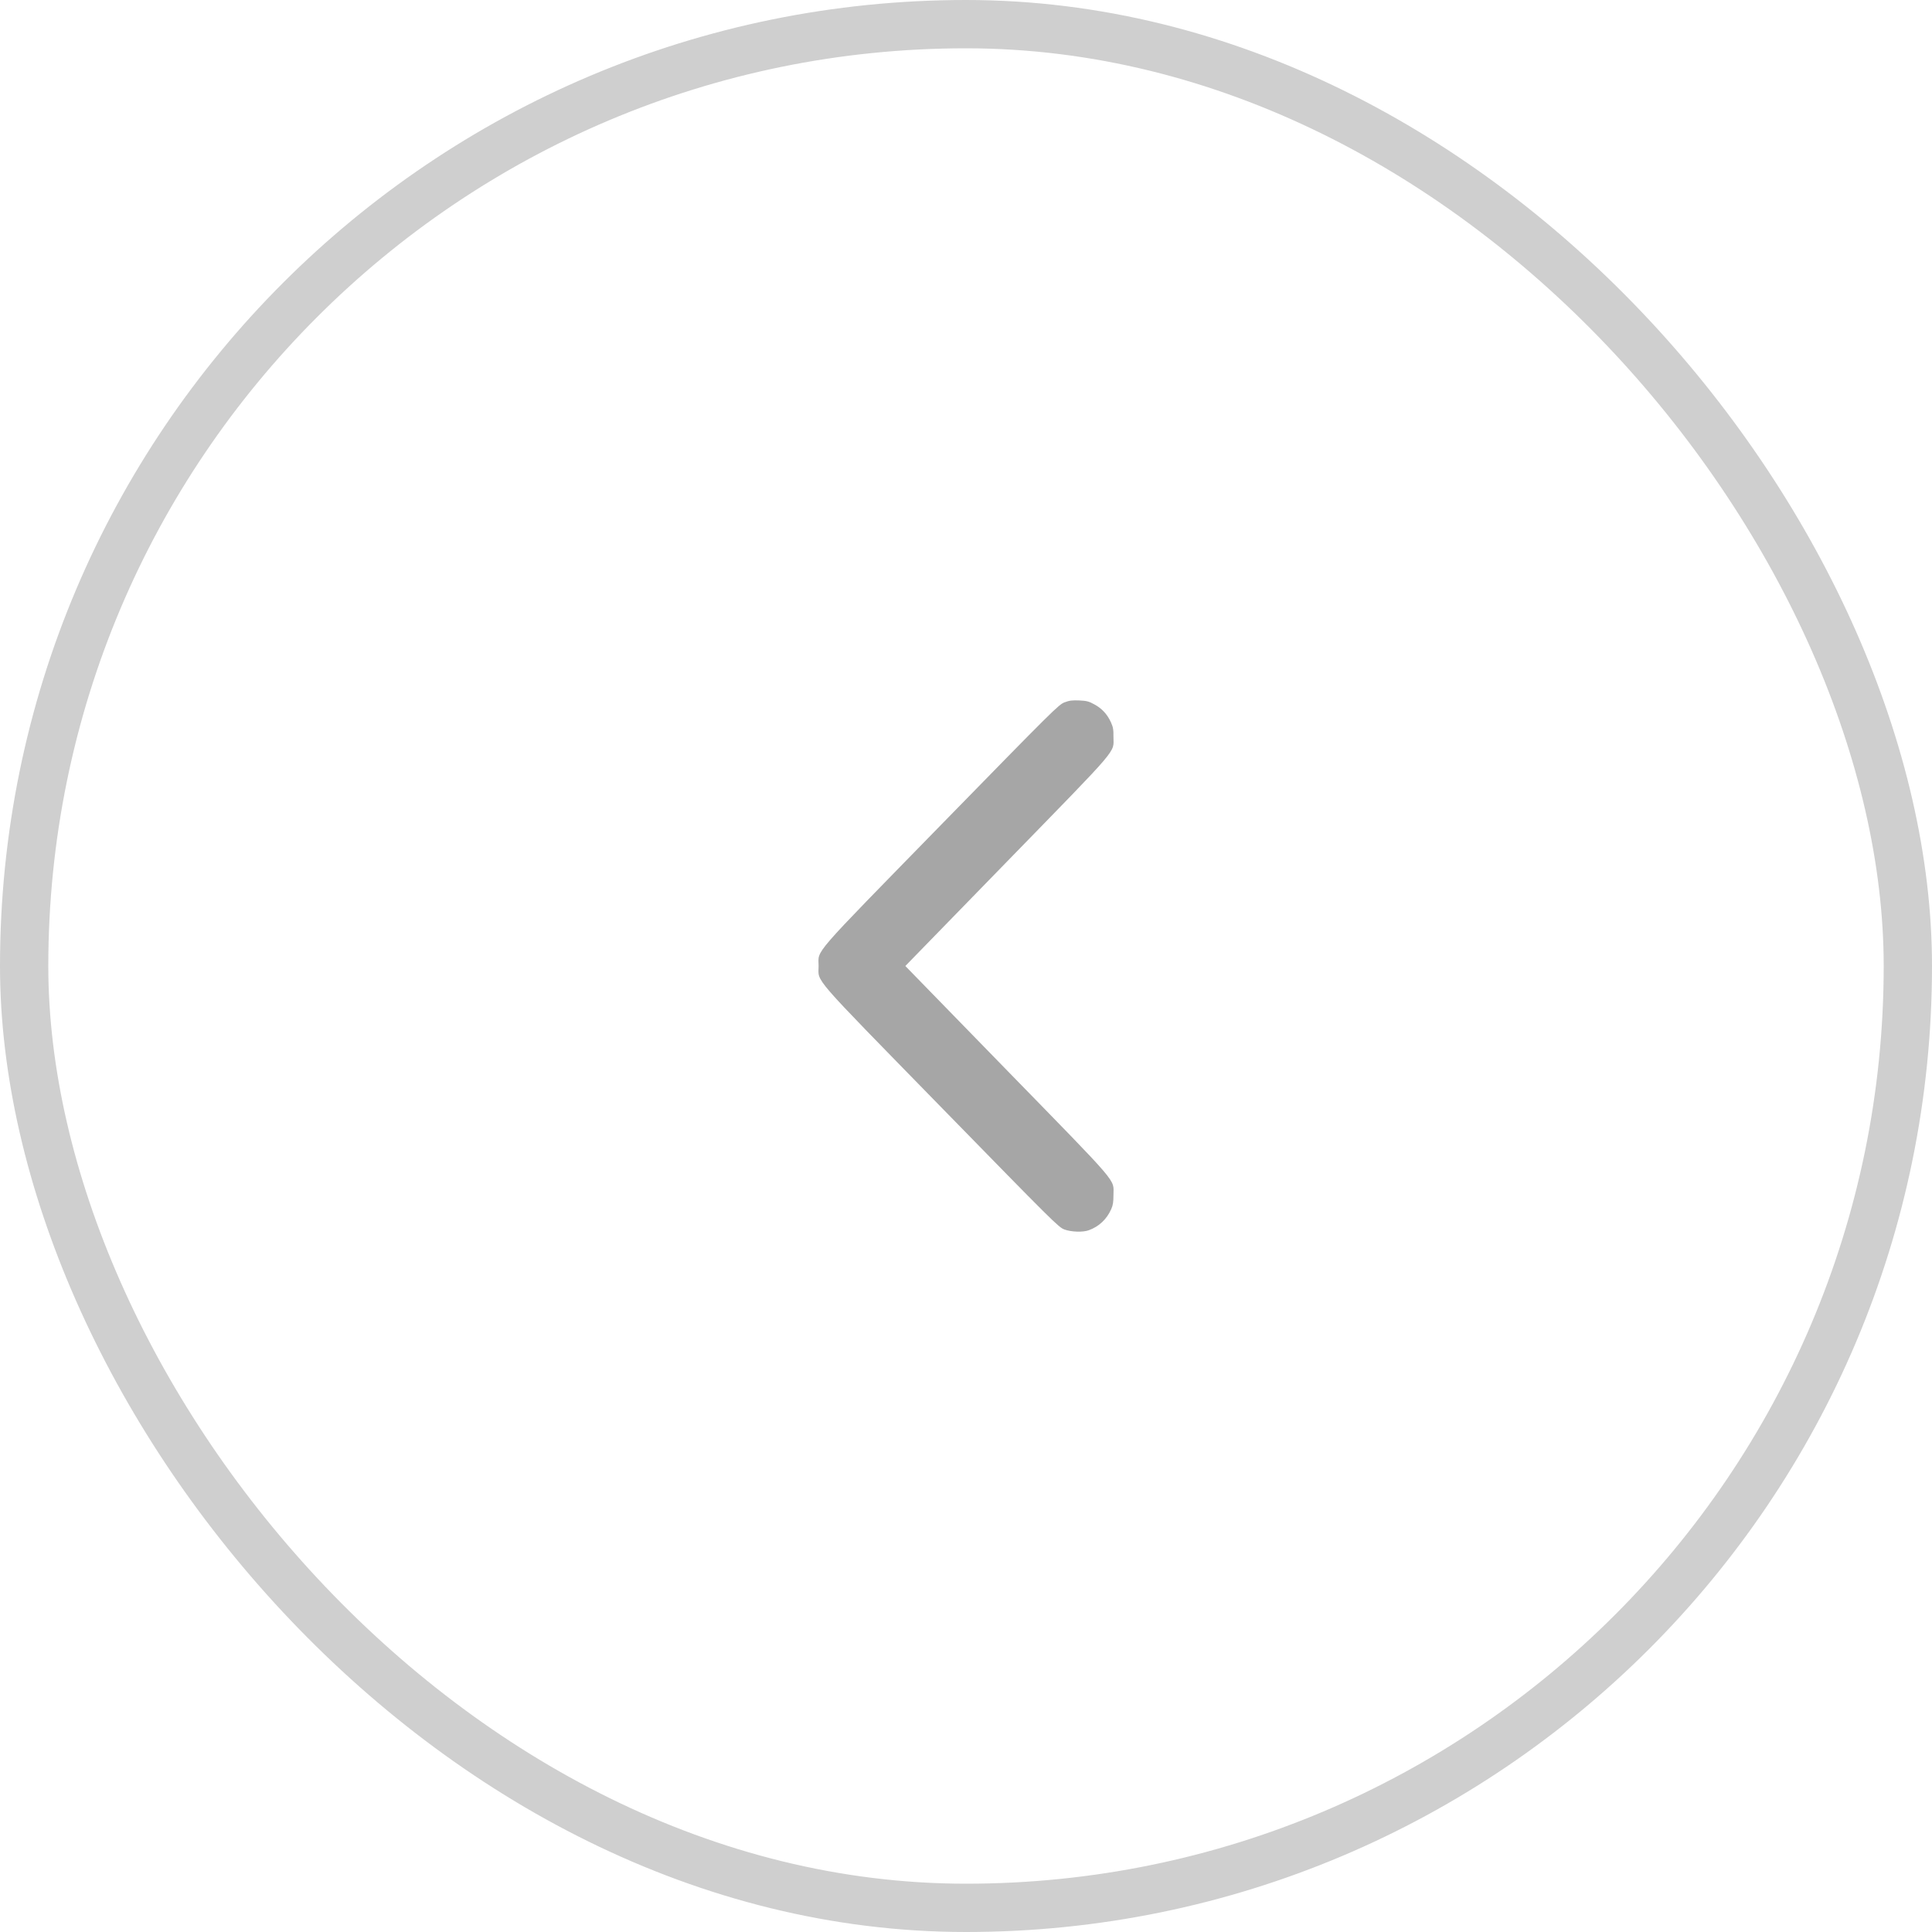 <?xml version="1.0" encoding="UTF-8"?> <svg xmlns="http://www.w3.org/2000/svg" width="40" height="40" viewBox="0 0 40 40" fill="none"><rect x="39.5" y="39.5" width="39" height="39" rx="19.5" transform="rotate(180 39.5 39.5)" stroke="black" stroke-opacity="0.19"></rect><path opacity="0.35" d="M22.542 25.471C22.755 25.393 22.914 25.243 23.007 25.033C23.043 24.951 23.053 24.888 23.053 24.743C23.053 24.398 23.22 24.593 20.849 22.161L18.744 20L20.849 17.838C23.218 15.405 23.053 15.6 23.053 15.256C23.055 15.102 23.045 15.053 23 14.953C22.922 14.784 22.814 14.669 22.66 14.585C22.546 14.522 22.502 14.509 22.347 14.502C22.199 14.496 22.144 14.502 22.041 14.541C21.918 14.589 21.838 14.667 19.49 17.071C16.751 19.876 16.948 19.649 16.948 20C16.948 20.35 16.751 20.123 19.49 22.928C21.811 25.304 21.918 25.412 22.037 25.455C22.178 25.507 22.419 25.516 22.542 25.471Z" fill="black"></path></svg> 